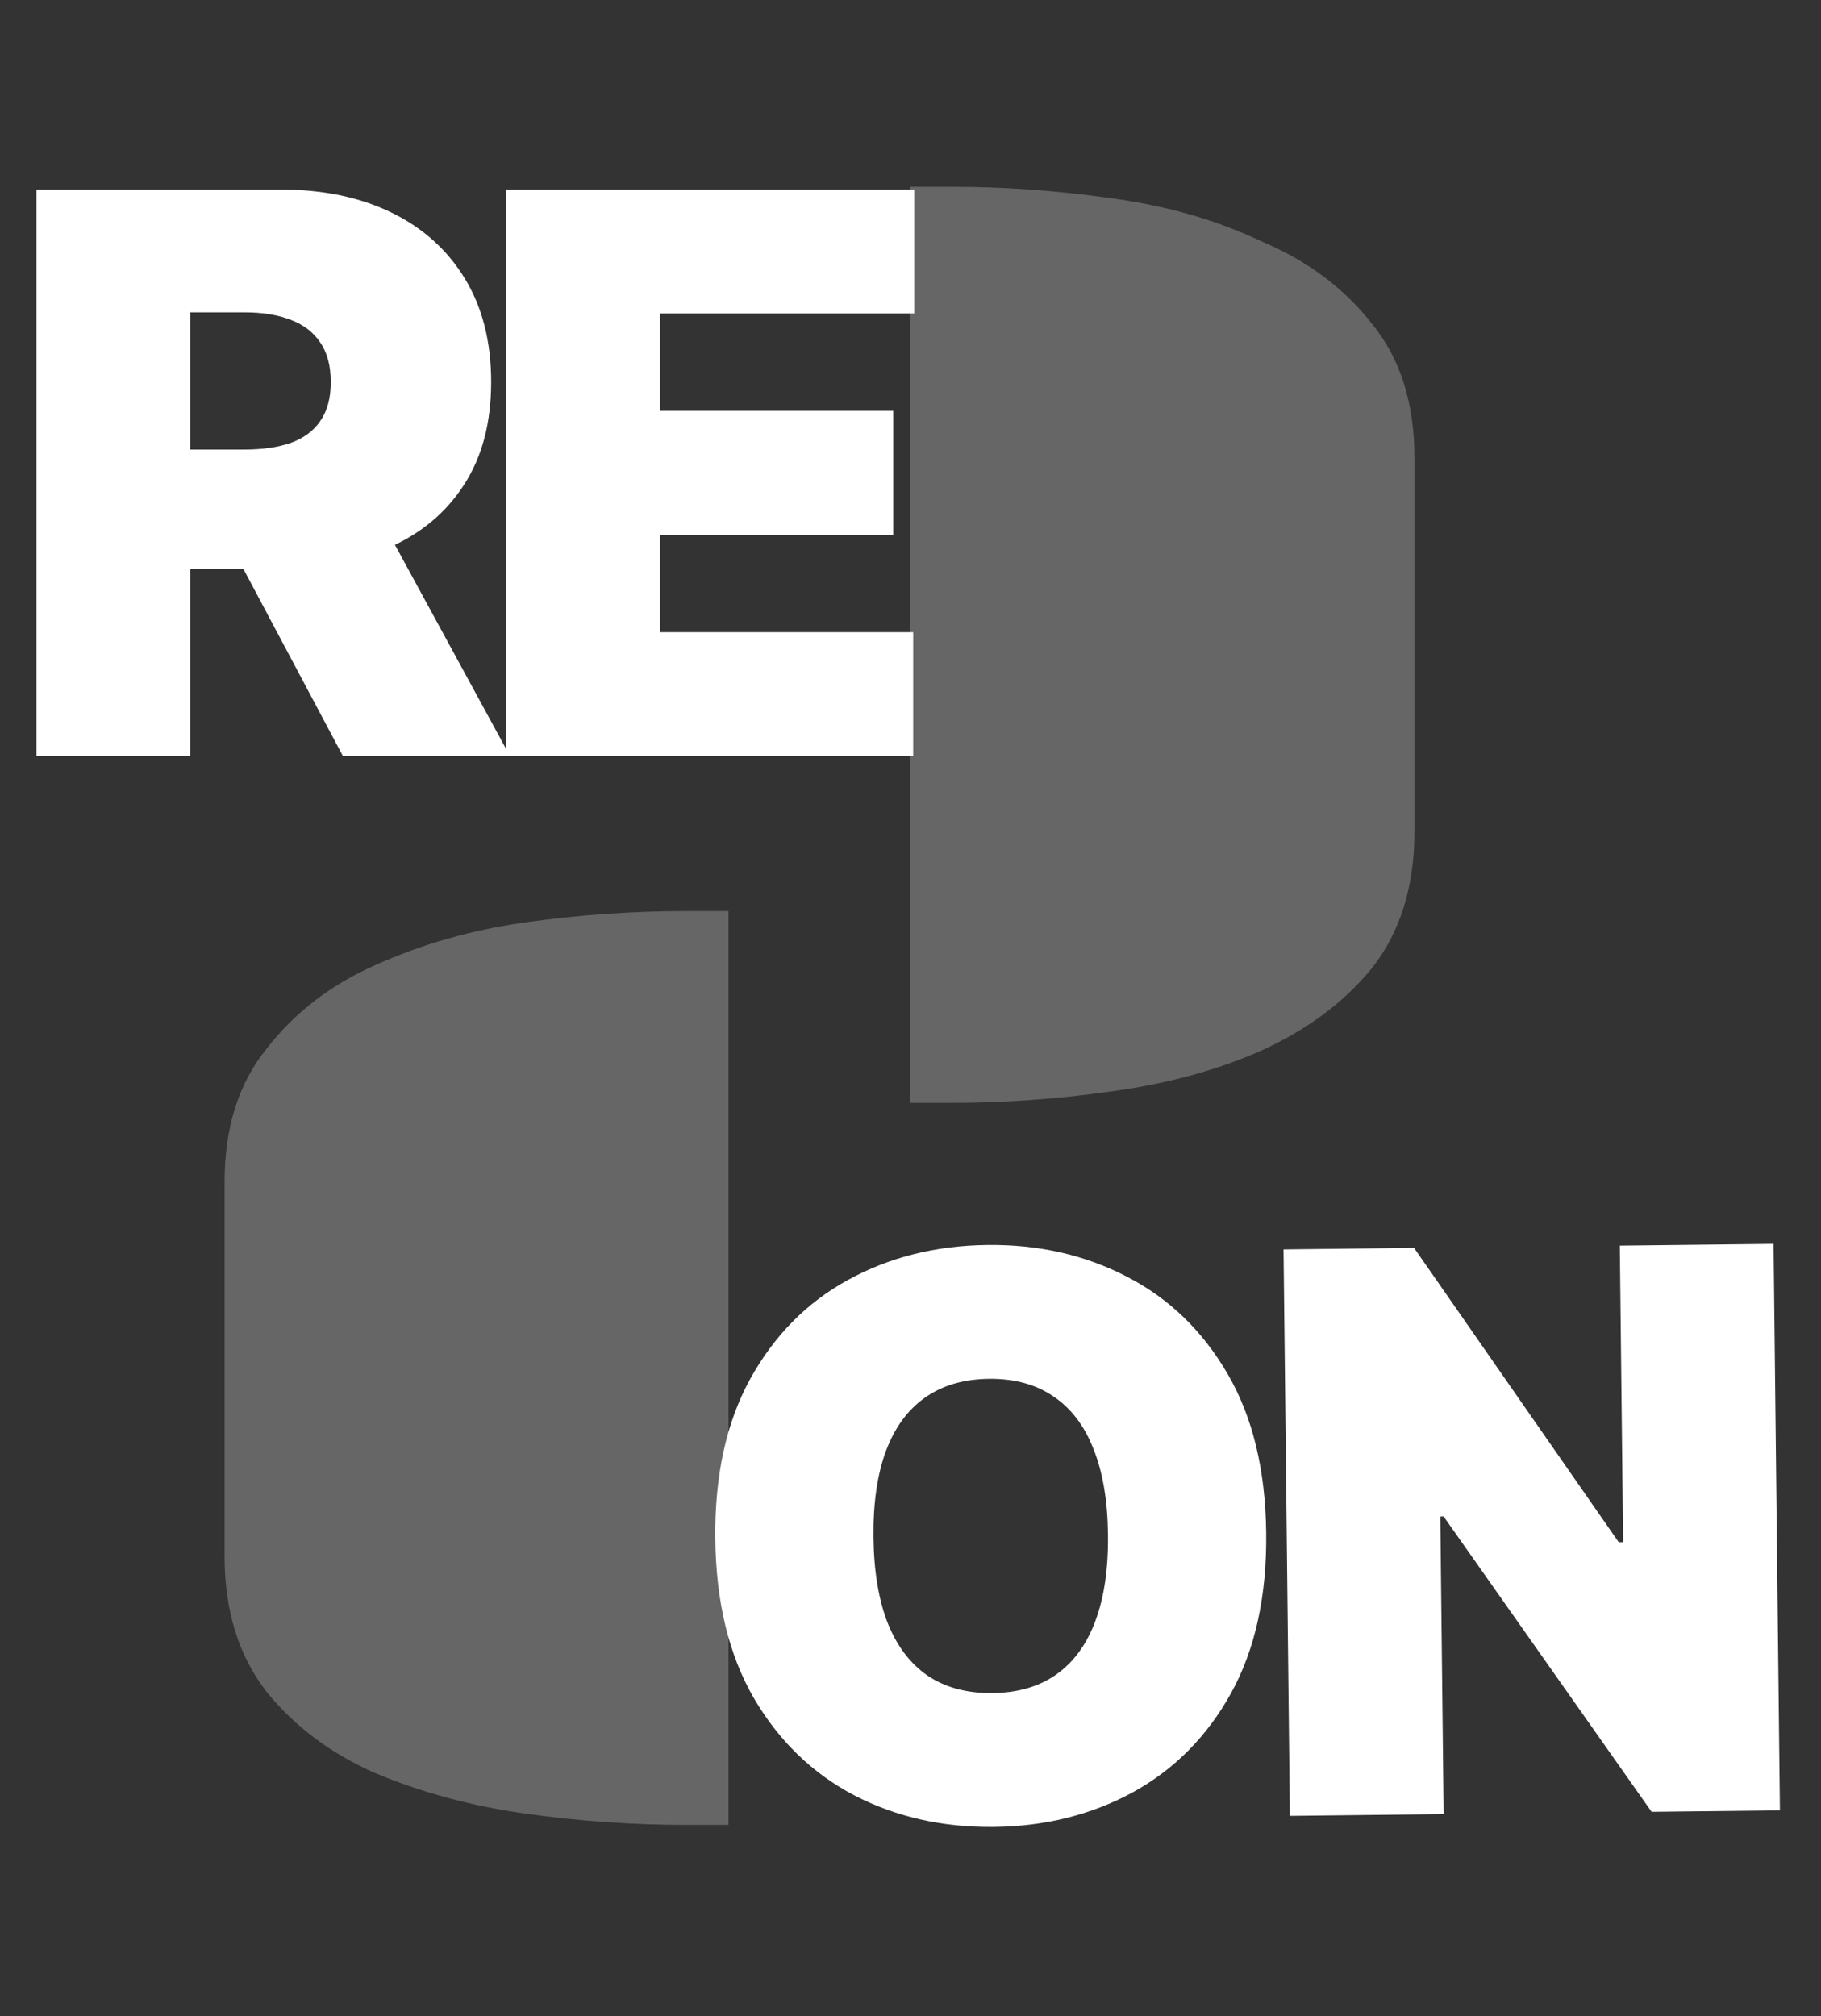 <?xml version="1.0" encoding="UTF-8"?> <svg xmlns="http://www.w3.org/2000/svg" width="159" height="176" viewBox="0 0 159 176" fill="none"><rect x="0" y="0" width="159" height="176" fill="#333333" stroke="none"/><path d="M79.5 16.303H83.167C87.648 16.303 92.231 16.631 96.917 17.288C101.806 17.945 106.185 19.192 110.055 21.03C114.13 22.738 117.389 25.167 119.833 28.318C122.278 31.338 123.5 35.212 123.5 39.94V72.636C123.5 77.364 122.278 81.303 119.833 84.455C117.389 87.475 114.13 89.904 110.055 91.743C106.185 93.45 101.806 94.632 96.917 95.288C92.231 95.945 87.648 96.273 83.167 96.273H79.5V16.303ZM63.611 159.303H59.944C55.259 159.303 50.574 158.975 45.889 158.318C41.204 157.662 36.824 156.48 32.75 154.773C28.88 153.066 25.722 150.702 23.278 147.682C20.833 144.53 19.611 140.591 19.611 135.864V103.167C19.611 98.439 20.833 94.566 23.278 91.546C25.722 88.394 28.88 85.965 32.75 84.258C36.824 82.419 41.204 81.172 45.889 80.515C50.574 79.859 55.259 79.531 59.944 79.531H63.611V159.303Z" fill="#9B9B9B" fill-opacity="0.5"></path><path d="M3.188 66V16.546H24.534C28.204 16.546 31.416 17.213 34.169 18.55C36.922 19.886 39.063 21.81 40.592 24.321C42.122 26.832 42.886 29.843 42.886 33.352C42.886 36.894 42.097 39.88 40.52 42.311C38.958 44.742 36.761 46.577 33.928 47.817C31.11 49.056 27.818 49.676 24.051 49.676H11.301V39.244H21.347C22.924 39.244 24.268 39.051 25.379 38.665C26.506 38.262 27.367 37.626 27.963 36.757C28.575 35.888 28.881 34.753 28.881 33.352C28.881 31.936 28.575 30.785 27.963 29.899C27.367 28.998 26.506 28.338 25.379 27.919C24.268 27.484 22.924 27.267 21.347 27.267H16.614V66H3.188ZM32.165 43.301L44.528 66H29.943L17.869 43.301H32.165ZM44.189 66V16.546H79.831V27.364H57.615V35.864H77.996V46.682H57.615V55.182H79.735V66H44.189Z" fill="white"></path><path d="M110.556 133.807C110.618 139.312 109.599 143.968 107.501 147.775C105.402 151.566 102.544 154.456 98.928 156.444C95.312 158.417 91.266 159.428 86.791 159.478C82.284 159.529 78.2 158.6 74.54 156.693C70.896 154.77 67.983 151.937 65.8 148.194C63.632 144.435 62.518 139.819 62.457 134.346C62.395 128.841 63.406 124.193 65.488 120.402C67.587 116.595 70.436 113.705 74.036 111.733C77.653 109.745 81.714 108.725 86.222 108.675C90.697 108.624 94.764 109.553 98.424 111.46C102.084 113.351 105.005 116.176 107.189 119.935C109.372 123.677 110.494 128.301 110.556 133.807ZM96.744 133.962C96.711 131 96.289 128.509 95.477 126.49C94.682 124.454 93.513 122.921 91.972 121.892C90.447 120.847 88.574 120.336 86.353 120.361C84.131 120.386 82.262 120.938 80.744 122.018C79.243 123.081 78.109 124.64 77.344 126.693C76.594 128.73 76.235 131.229 76.268 134.191C76.302 137.153 76.716 139.652 77.512 141.688C78.323 143.707 79.491 145.24 81.016 146.285C82.557 147.314 84.439 147.816 86.66 147.791C88.882 147.767 90.743 147.222 92.244 146.159C93.762 145.08 94.895 143.521 95.645 141.484C96.411 139.431 96.778 136.924 96.744 133.962ZM154.858 108.581L155.412 158.033L144.208 158.158L126.049 132.377L125.759 132.381L126.05 158.362L112.625 158.512L112.071 109.061L123.468 108.933L141.336 134.621L141.723 134.617L141.433 108.732L154.858 108.581Z" fill="white"></path></svg> 